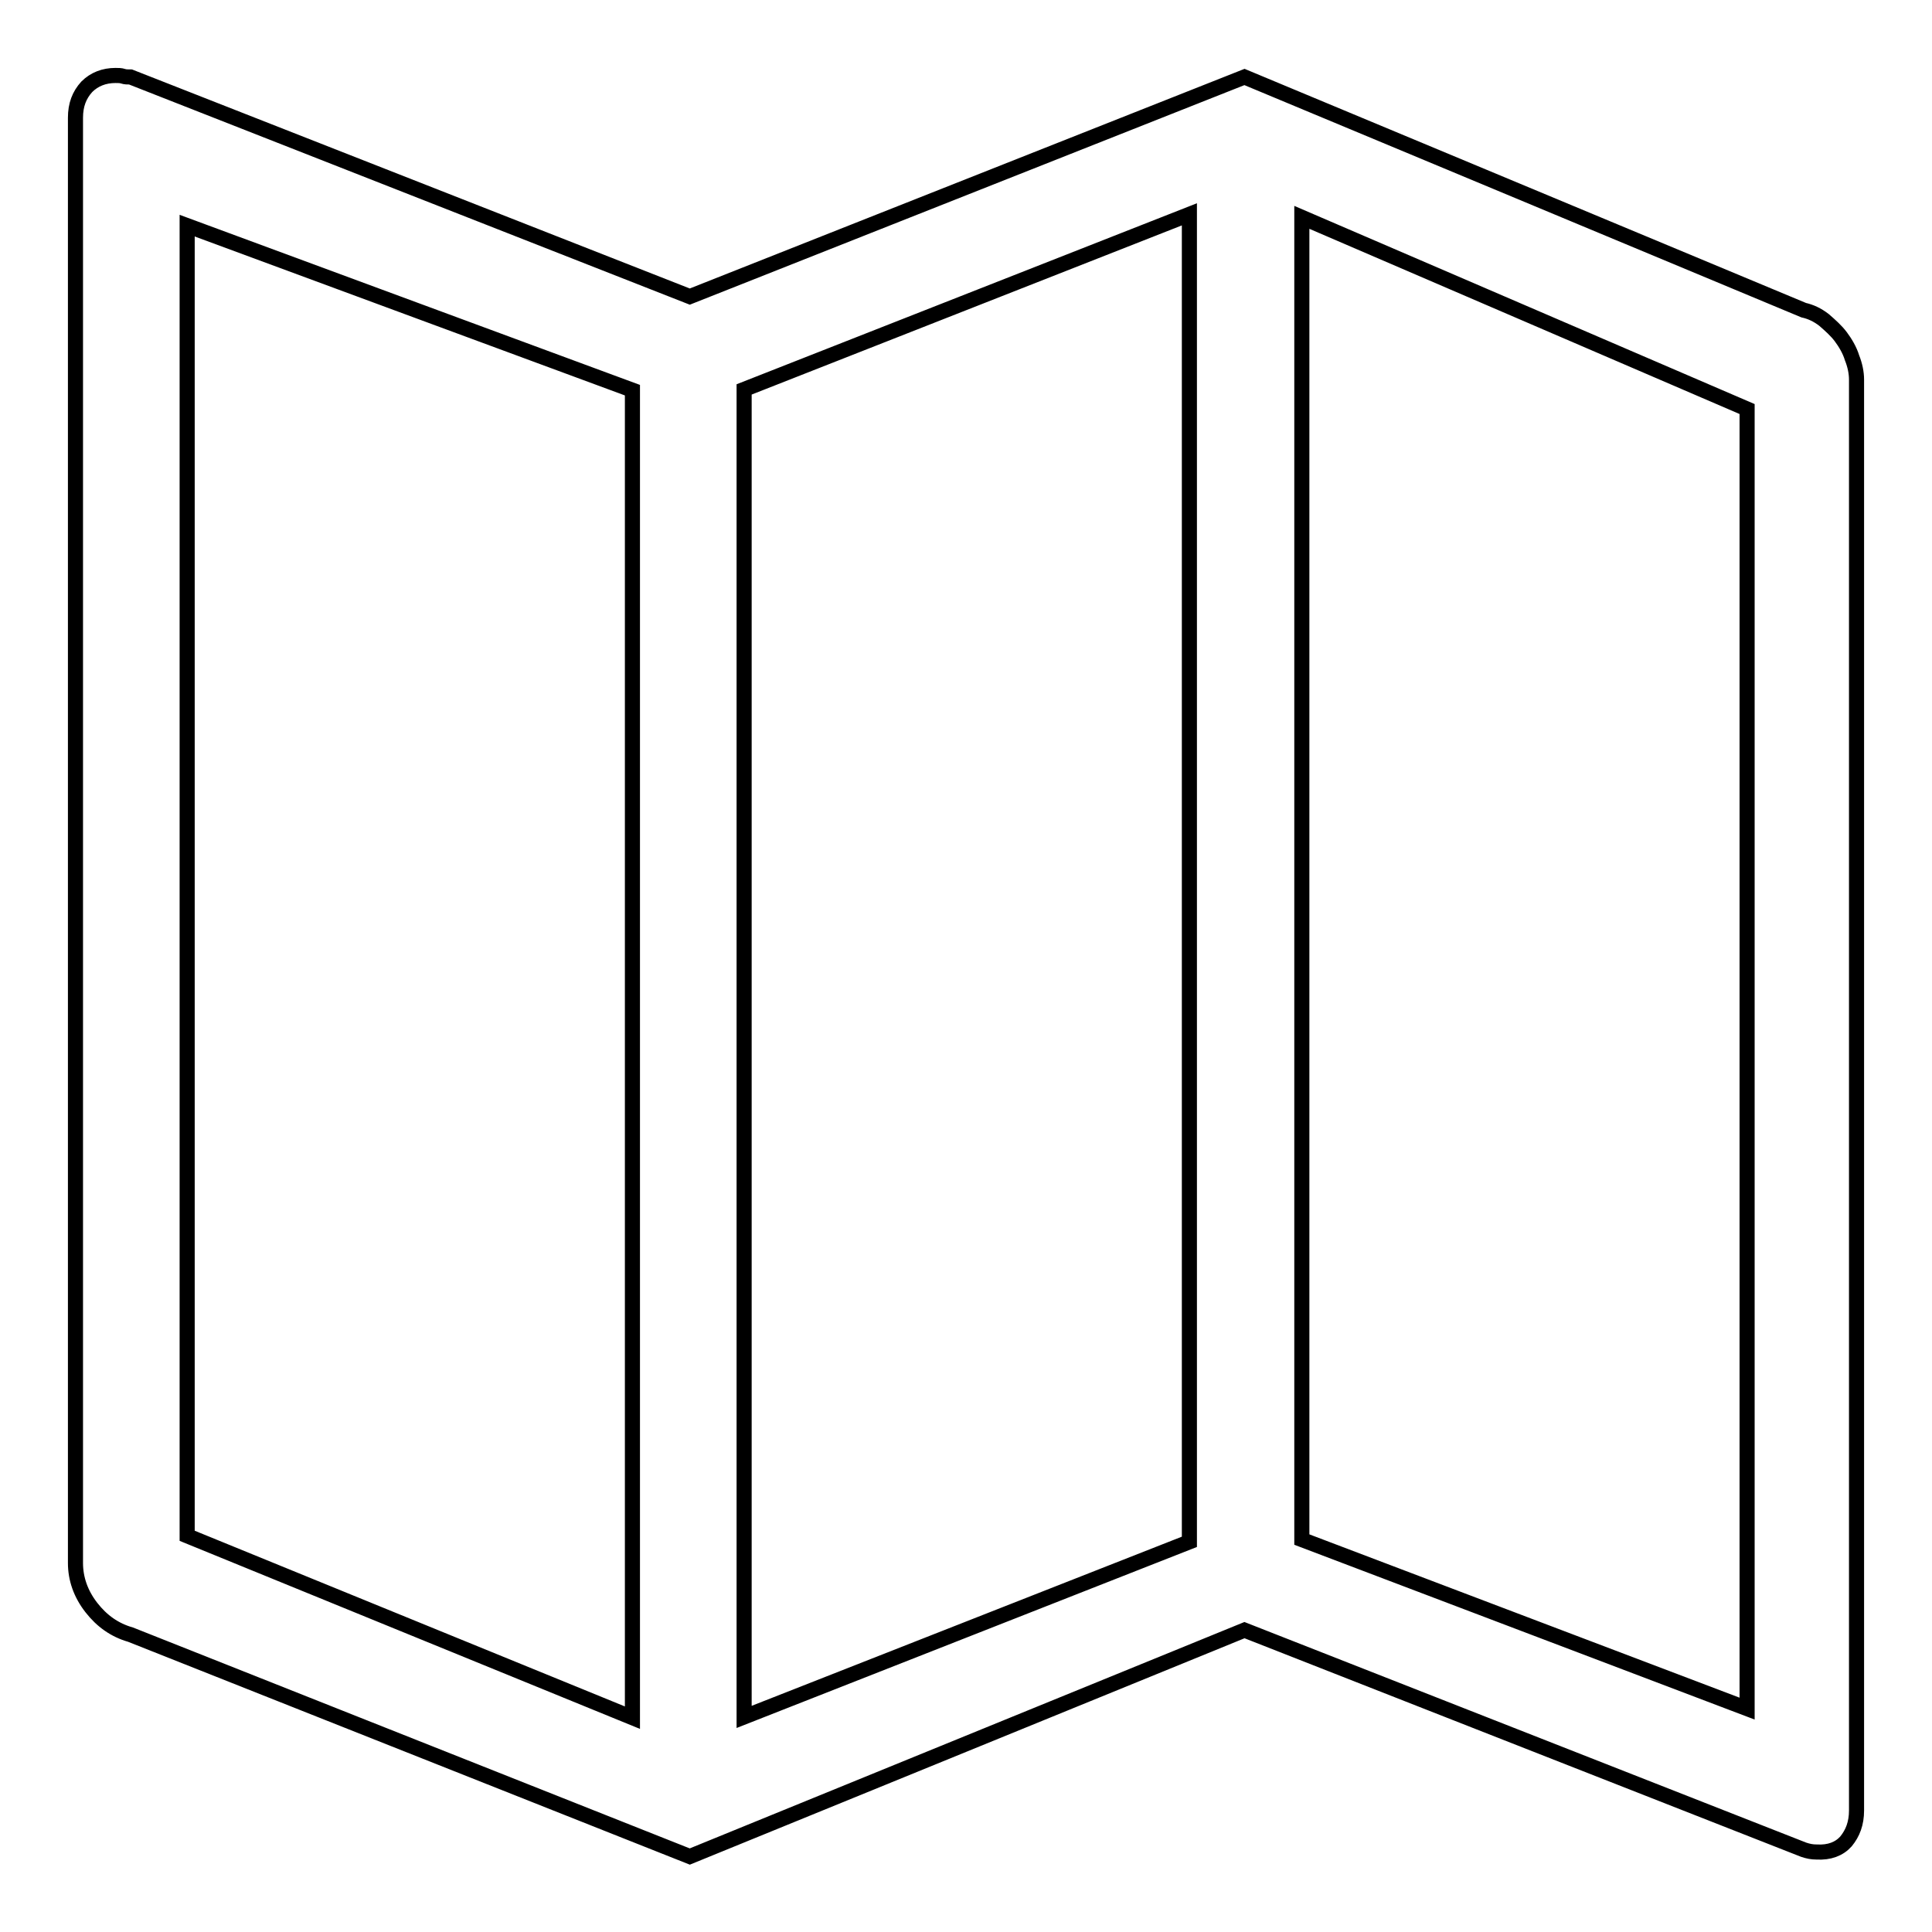 <?xml version="1.0" encoding="utf-8"?>
<!-- Svg Vector Icons : http://www.onlinewebfonts.com/icon -->
<!DOCTYPE svg PUBLIC "-//W3C//DTD SVG 1.1//EN" "http://www.w3.org/Graphics/SVG/1.1/DTD/svg11.dtd">
<svg version="1.1" xmlns="http://www.w3.org/2000/svg" xmlns:xlink="http://www.w3.org/1999/xlink" x="0px" y="0px" viewBox="0 0 256 256" enable-background="new 0 0 256 256" xml:space="preserve">
<g> <path stroke-width="2" fill-opacity="0" stroke="#000000"  d="M240.7,245.4c-0.6,0-1.1-0.1-1.7-0.3l-74.1-29.1L91.4,246l-74.1-29.4c-2.1-0.6-3.8-1.8-5.2-3.6 s-2.1-3.8-2.1-5.9V15.6c0-1.7,0.5-3,1.5-4.1c1-1,2.3-1.5,3.8-1.5c0.4,0,0.7,0,1,0.1s0.6,0.1,1,0.1l74.1,29.1l73.5-29.1L239,41.1 c0.9,0.2,1.8,0.6,2.7,1.3c0.8,0.7,1.6,1.4,2.2,2.2c0.6,0.8,1.2,1.8,1.5,2.8c0.4,1,0.6,2,0.6,2.9v189.6c0,1.7-0.5,3-1.4,4.1 C243.7,245,242.4,245.5,240.7,245.4L240.7,245.4z M83.8,51.7l-59-21.8v173.6l59,24.1V51.7z M98.6,227.5l59-23.2V28.4l-59,23.2 V227.5z M231.5,54.2l-59-25.4V204l59,22.4V54.2z"/></g>
</svg>